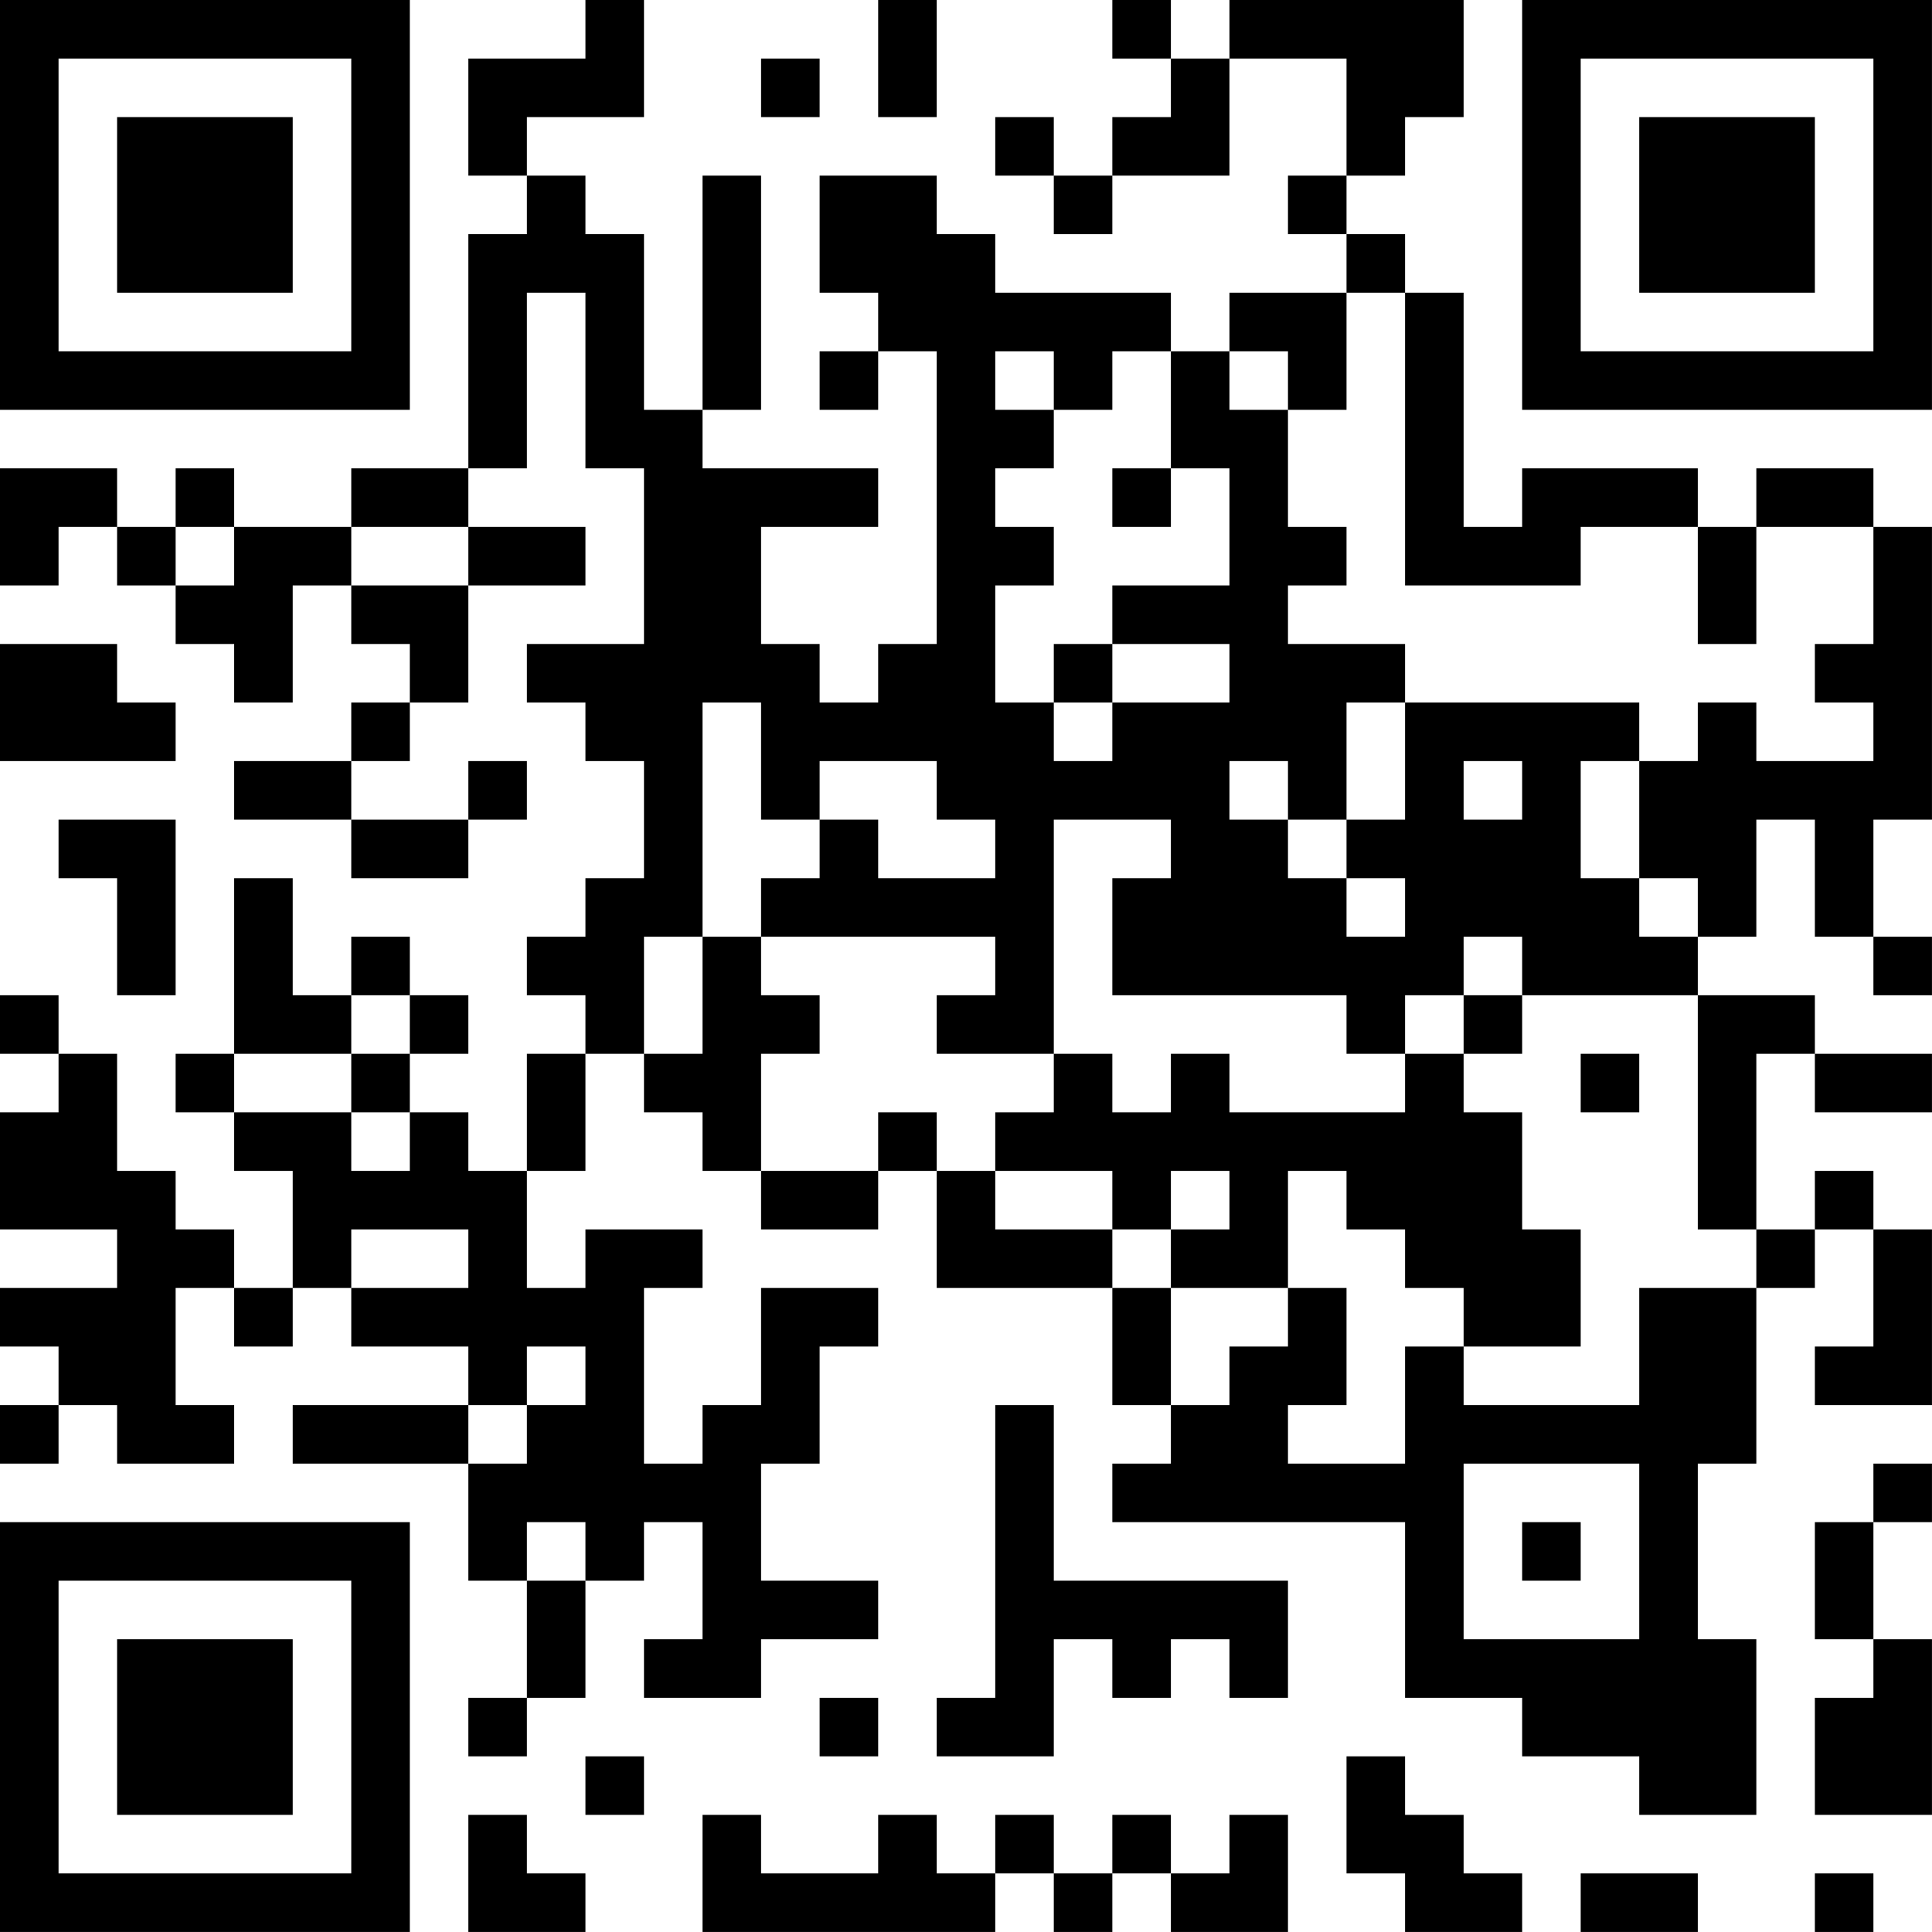 <?xml version="1.0" encoding="UTF-8"?>
<svg xmlns="http://www.w3.org/2000/svg" version="1.1" width="400" height="400" viewBox="0 0 400 400"><rect x="0" y="0" width="400" height="400" fill="#ffffff"/><g transform="scale(12.121)"><g transform="translate(0,0)"><path fill-rule="evenodd" d="M10 0L10 1L8 1L8 3L9 3L9 4L8 4L8 8L6 8L6 9L4 9L4 8L3 8L3 9L2 9L2 8L0 8L0 10L1 10L1 9L2 9L2 10L3 10L3 11L4 11L4 12L5 12L5 10L6 10L6 11L7 11L7 12L6 12L6 13L4 13L4 14L6 14L6 15L8 15L8 14L9 14L9 13L8 13L8 14L6 14L6 13L7 13L7 12L8 12L8 10L10 10L10 9L8 9L8 8L9 8L9 5L10 5L10 8L11 8L11 11L9 11L9 12L10 12L10 13L11 13L11 15L10 15L10 16L9 16L9 17L10 17L10 18L9 18L9 20L8 20L8 19L7 19L7 18L8 18L8 17L7 17L7 16L6 16L6 17L5 17L5 15L4 15L4 18L3 18L3 19L4 19L4 20L5 20L5 22L4 22L4 21L3 21L3 20L2 20L2 18L1 18L1 17L0 17L0 18L1 18L1 19L0 19L0 21L2 21L2 22L0 22L0 23L1 23L1 24L0 24L0 25L1 25L1 24L2 24L2 25L4 25L4 24L3 24L3 22L4 22L4 23L5 23L5 22L6 22L6 23L8 23L8 24L5 24L5 25L8 25L8 27L9 27L9 29L8 29L8 30L9 30L9 29L10 29L10 27L11 27L11 26L12 26L12 28L11 28L11 29L13 29L13 28L15 28L15 27L13 27L13 25L14 25L14 23L15 23L15 22L13 22L13 24L12 24L12 25L11 25L11 22L12 22L12 21L10 21L10 22L9 22L9 20L10 20L10 18L11 18L11 19L12 19L12 20L13 20L13 21L15 21L15 20L16 20L16 22L19 22L19 24L20 24L20 25L19 25L19 26L24 26L24 29L26 29L26 30L28 30L28 31L30 31L30 28L29 28L29 25L30 25L30 22L31 22L31 21L32 21L32 23L31 23L31 24L33 24L33 21L32 21L32 20L31 20L31 21L30 21L30 18L31 18L31 19L33 19L33 18L31 18L31 17L29 17L29 16L30 16L30 14L31 14L31 16L32 16L32 17L33 17L33 16L32 16L32 14L33 14L33 9L32 9L32 8L30 8L30 9L29 9L29 8L26 8L26 9L25 9L25 5L24 5L24 4L23 4L23 3L24 3L24 2L25 2L25 0L21 0L21 1L20 1L20 0L19 0L19 1L20 1L20 2L19 2L19 3L18 3L18 2L17 2L17 3L18 3L18 4L19 4L19 3L21 3L21 1L23 1L23 3L22 3L22 4L23 4L23 5L21 5L21 6L20 6L20 5L17 5L17 4L16 4L16 3L14 3L14 5L15 5L15 6L14 6L14 7L15 7L15 6L16 6L16 11L15 11L15 12L14 12L14 11L13 11L13 9L15 9L15 8L12 8L12 7L13 7L13 3L12 3L12 7L11 7L11 4L10 4L10 3L9 3L9 2L11 2L11 0ZM15 0L15 2L16 2L16 0ZM13 1L13 2L14 2L14 1ZM23 5L23 7L22 7L22 6L21 6L21 7L22 7L22 9L23 9L23 10L22 10L22 11L24 11L24 12L23 12L23 14L22 14L22 13L21 13L21 14L22 14L22 15L23 15L23 16L24 16L24 15L23 15L23 14L24 14L24 12L28 12L28 13L27 13L27 15L28 15L28 16L29 16L29 15L28 15L28 13L29 13L29 12L30 12L30 13L32 13L32 12L31 12L31 11L32 11L32 9L30 9L30 11L29 11L29 9L27 9L27 10L24 10L24 5ZM17 6L17 7L18 7L18 8L17 8L17 9L18 9L18 10L17 10L17 12L18 12L18 13L19 13L19 12L21 12L21 11L19 11L19 10L21 10L21 8L20 8L20 6L19 6L19 7L18 7L18 6ZM19 8L19 9L20 9L20 8ZM3 9L3 10L4 10L4 9ZM6 9L6 10L8 10L8 9ZM0 11L0 13L3 13L3 12L2 12L2 11ZM18 11L18 12L19 12L19 11ZM12 12L12 16L11 16L11 18L12 18L12 16L13 16L13 17L14 17L14 18L13 18L13 20L15 20L15 19L16 19L16 20L17 20L17 21L19 21L19 22L20 22L20 24L21 24L21 23L22 23L22 22L23 22L23 24L22 24L22 25L24 25L24 23L25 23L25 24L28 24L28 22L30 22L30 21L29 21L29 17L26 17L26 16L25 16L25 17L24 17L24 18L23 18L23 17L19 17L19 15L20 15L20 14L18 14L18 18L16 18L16 17L17 17L17 16L13 16L13 15L14 15L14 14L15 14L15 15L17 15L17 14L16 14L16 13L14 13L14 14L13 14L13 12ZM25 13L25 14L26 14L26 13ZM1 14L1 15L2 15L2 17L3 17L3 14ZM6 17L6 18L4 18L4 19L6 19L6 20L7 20L7 19L6 19L6 18L7 18L7 17ZM25 17L25 18L24 18L24 19L21 19L21 18L20 18L20 19L19 19L19 18L18 18L18 19L17 19L17 20L19 20L19 21L20 21L20 22L22 22L22 20L23 20L23 21L24 21L24 22L25 22L25 23L27 23L27 21L26 21L26 19L25 19L25 18L26 18L26 17ZM27 18L27 19L28 19L28 18ZM20 20L20 21L21 21L21 20ZM6 21L6 22L8 22L8 21ZM9 23L9 24L8 24L8 25L9 25L9 24L10 24L10 23ZM17 24L17 29L16 29L16 30L18 30L18 28L19 28L19 29L20 29L20 28L21 28L21 29L22 29L22 27L18 27L18 24ZM25 25L25 28L28 28L28 25ZM32 25L32 26L31 26L31 28L32 28L32 29L31 29L31 31L33 31L33 28L32 28L32 26L33 26L33 25ZM9 26L9 27L10 27L10 26ZM26 26L26 27L27 27L27 26ZM14 29L14 30L15 30L15 29ZM10 30L10 31L11 31L11 30ZM23 30L23 32L24 32L24 33L26 33L26 32L25 32L25 31L24 31L24 30ZM8 31L8 33L10 33L10 32L9 32L9 31ZM12 31L12 33L17 33L17 32L18 32L18 33L19 33L19 32L20 32L20 33L22 33L22 31L21 31L21 32L20 32L20 31L19 31L19 32L18 32L18 31L17 31L17 32L16 32L16 31L15 31L15 32L13 32L13 31ZM27 32L27 33L29 33L29 32ZM31 32L31 33L32 33L32 32ZM0 0L0 7L7 7L7 0ZM1 1L1 6L6 6L6 1ZM2 2L2 5L5 5L5 2ZM26 0L26 7L33 7L33 0ZM27 1L27 6L32 6L32 1ZM28 2L28 5L31 5L31 2ZM0 26L0 33L7 33L7 26ZM1 27L1 32L6 32L6 27ZM2 28L2 31L5 31L5 28Z" fill="#000000"/></g></g></svg>
